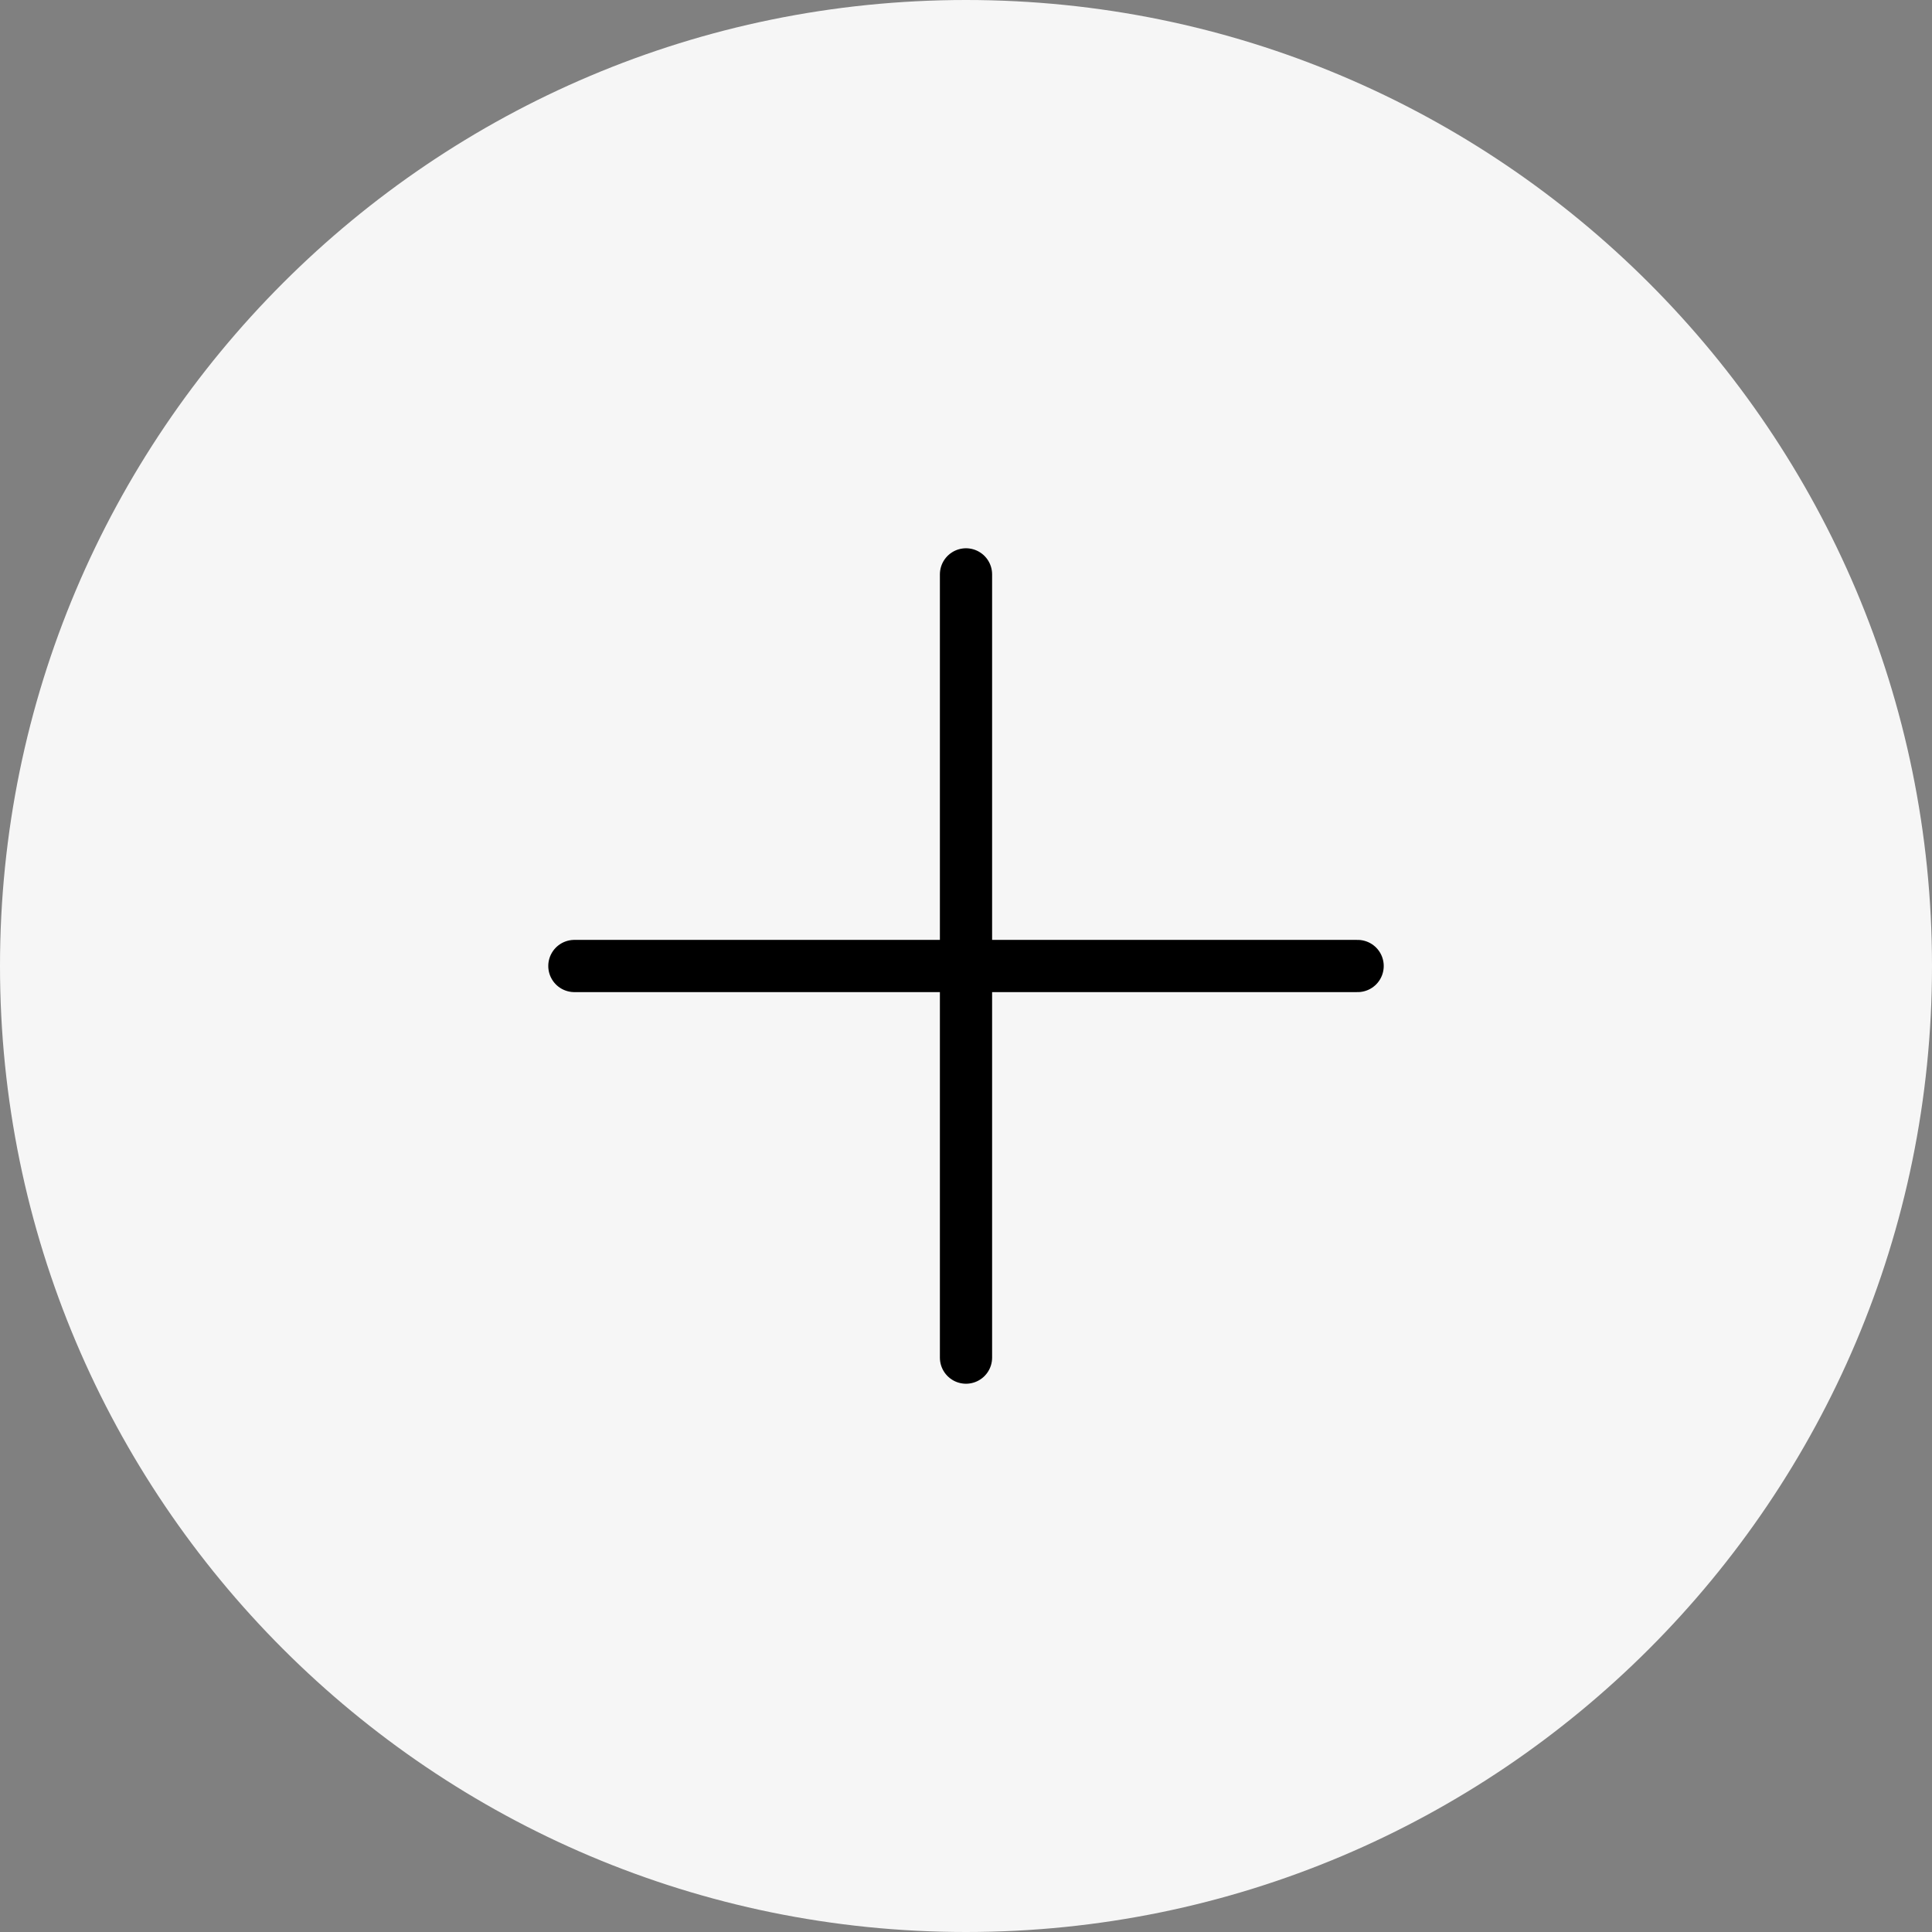 <?xml version="1.0" encoding="UTF-8"?> <svg xmlns="http://www.w3.org/2000/svg" width="37" height="37" viewBox="0 0 37 37" fill="none"><rect x="0" y="0" width="37" height="37" fill="#808080" stroke="none"/><path d="M37 18.5C37 8.286 28.713 0 18.5 0C8.286 0 0 8.286 0 18.5C0 28.713 8.286 37 18.5 37C28.713 37 37 28.713 37 18.5Z" fill="#F6F6F6"></path><path d="M18.5 11V26ZM26 18.5H11Z" fill="#F6F6F6"></path><path d="M18.5 11V26M26 18.5H11" stroke="black" stroke-linecap="round" stroke-linejoin="round"></path></svg> 